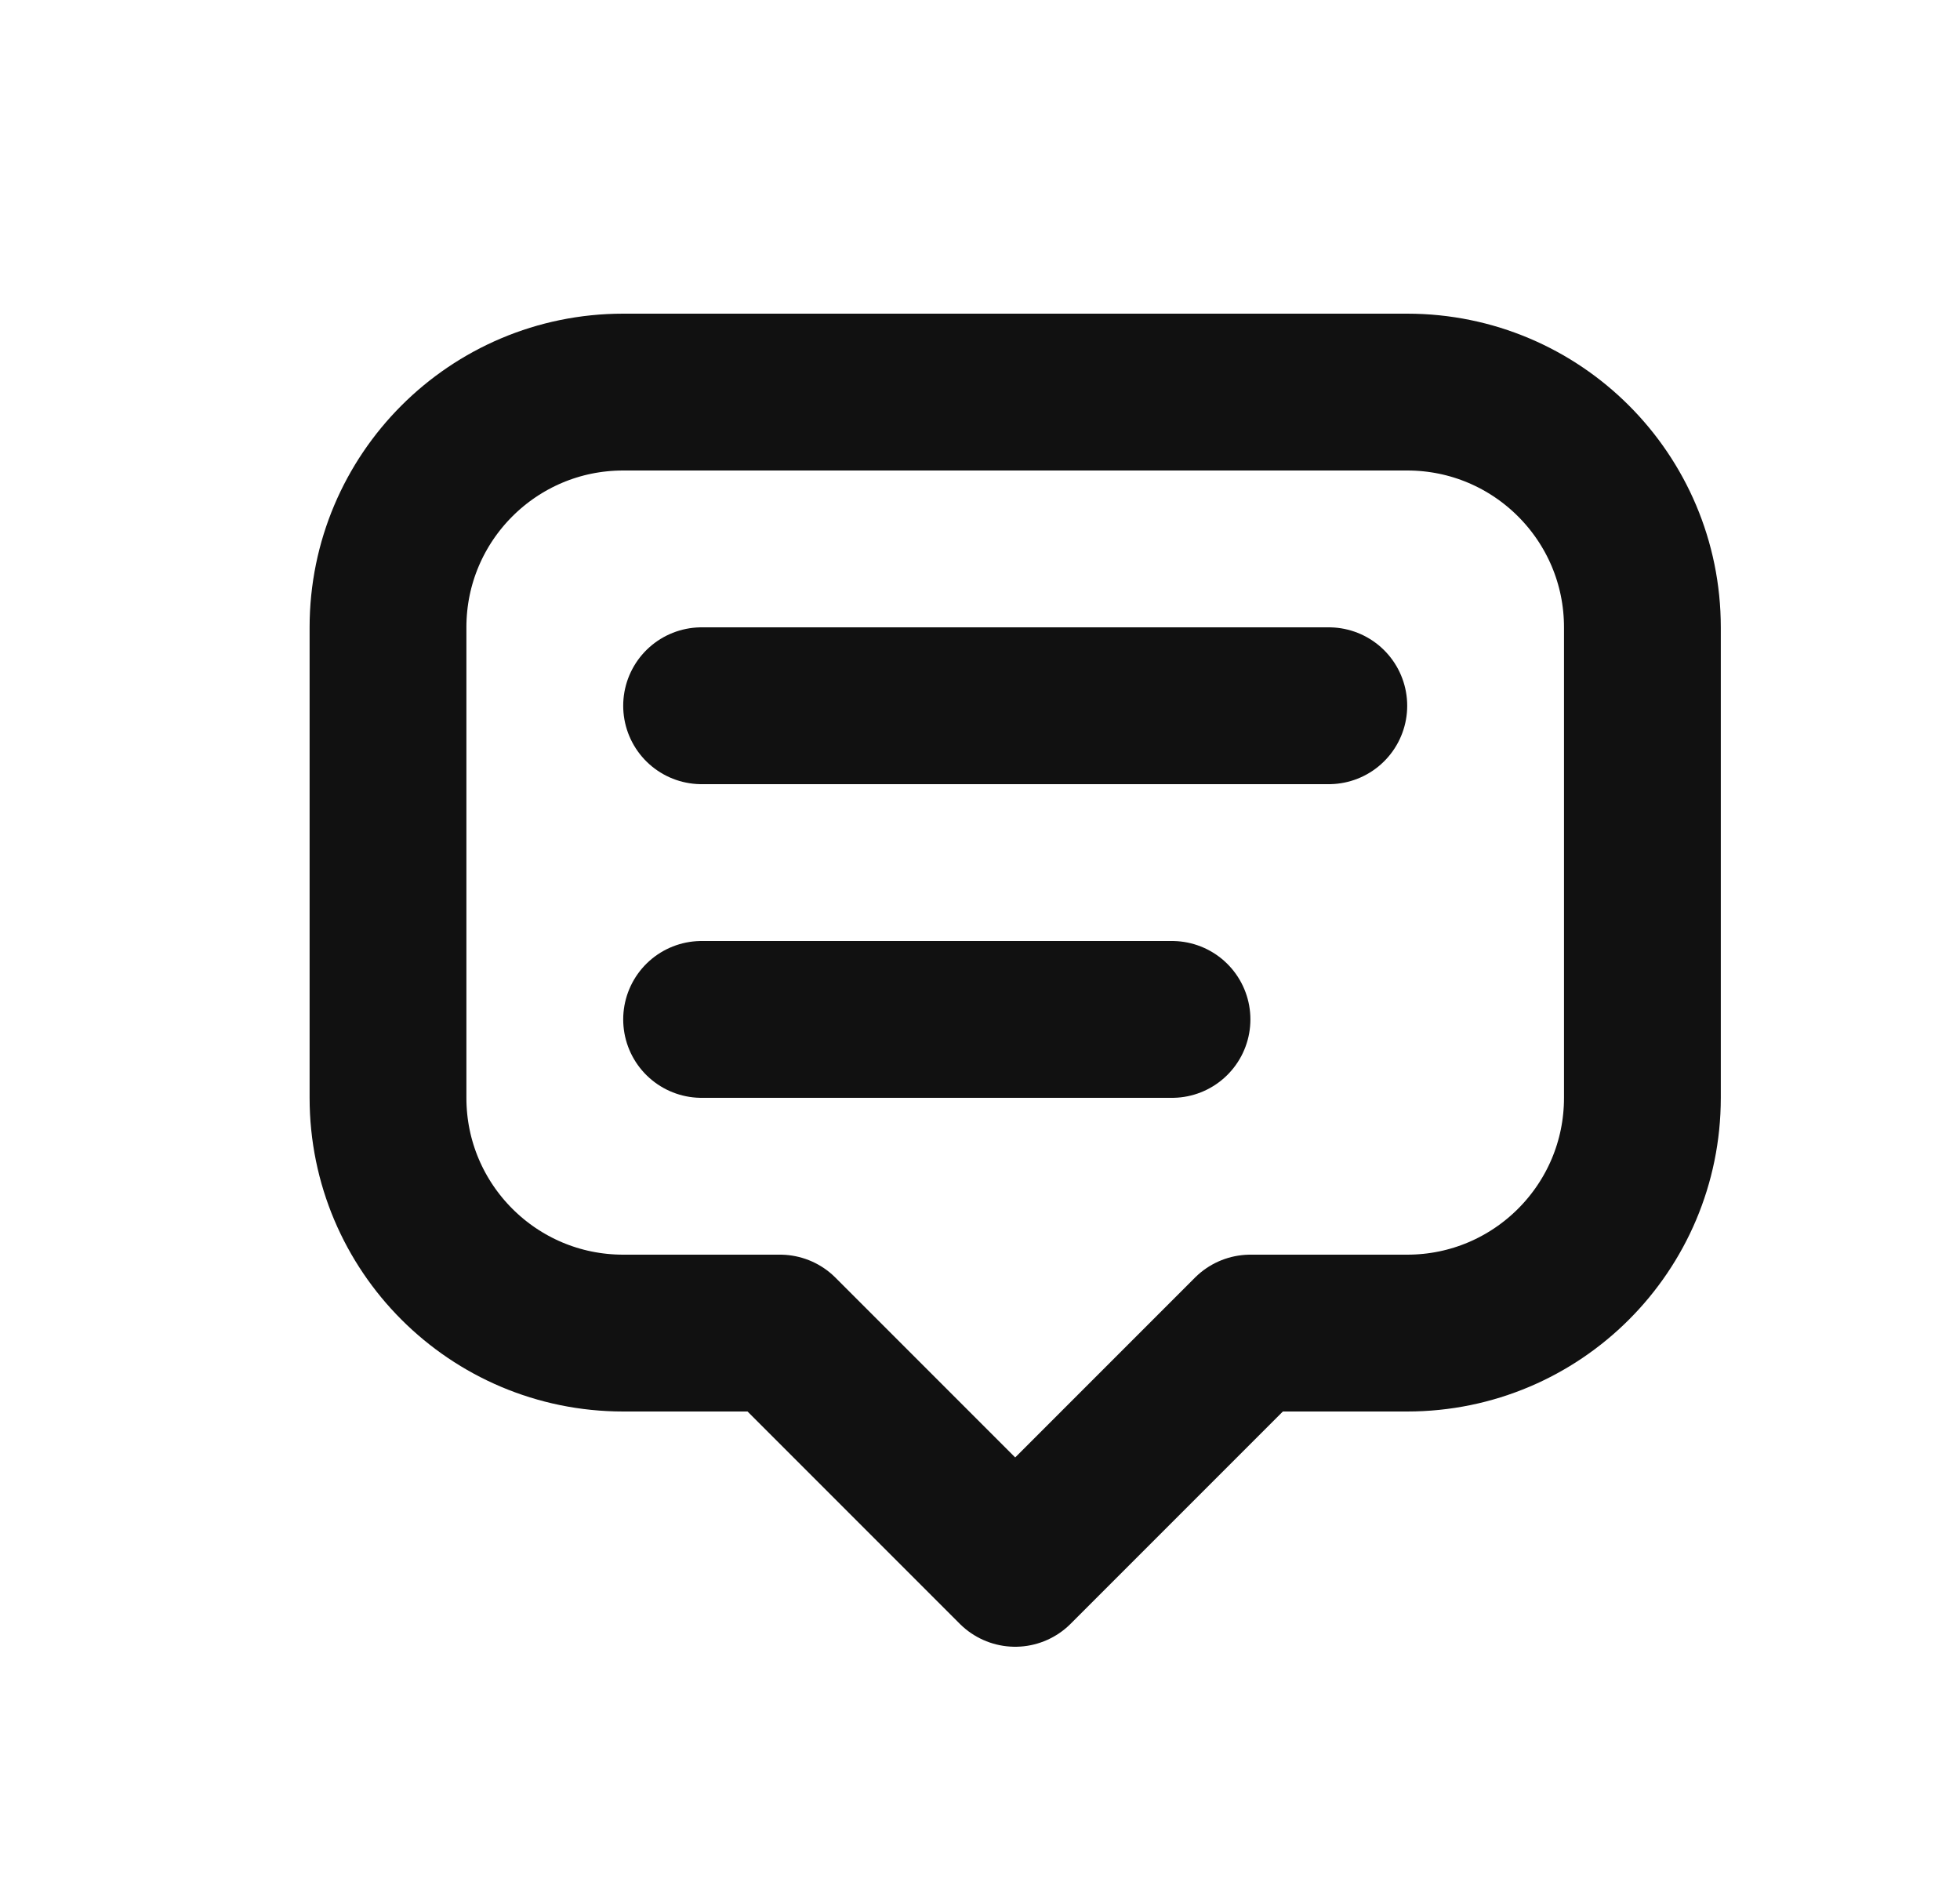<?xml version="1.0" encoding="UTF-8"?>
<svg xmlns="http://www.w3.org/2000/svg" width="25" height="24" viewBox="0 0 25 24" fill="none">
  <path d="M12.949 20L9.949 17H7.949C6.292 17 4.949 15.657 4.949 14V8C4.949 6.343 6.292 5 7.949 5H17.949C19.606 5 20.949 6.343 20.949 8V14C20.949 15.657 19.606 17 17.949 17H15.949L12.949 20" stroke="#111111" stroke-width="2" stroke-linecap="round" stroke-linejoin="round"></path>
  <path d="M8.949 9H16.949" stroke="#111111" stroke-width="2" stroke-linecap="round" stroke-linejoin="round"></path>
  <path d="M8.949 13H14.949" stroke="#111111" stroke-width="2" stroke-linecap="round" stroke-linejoin="round"></path>
</svg>
